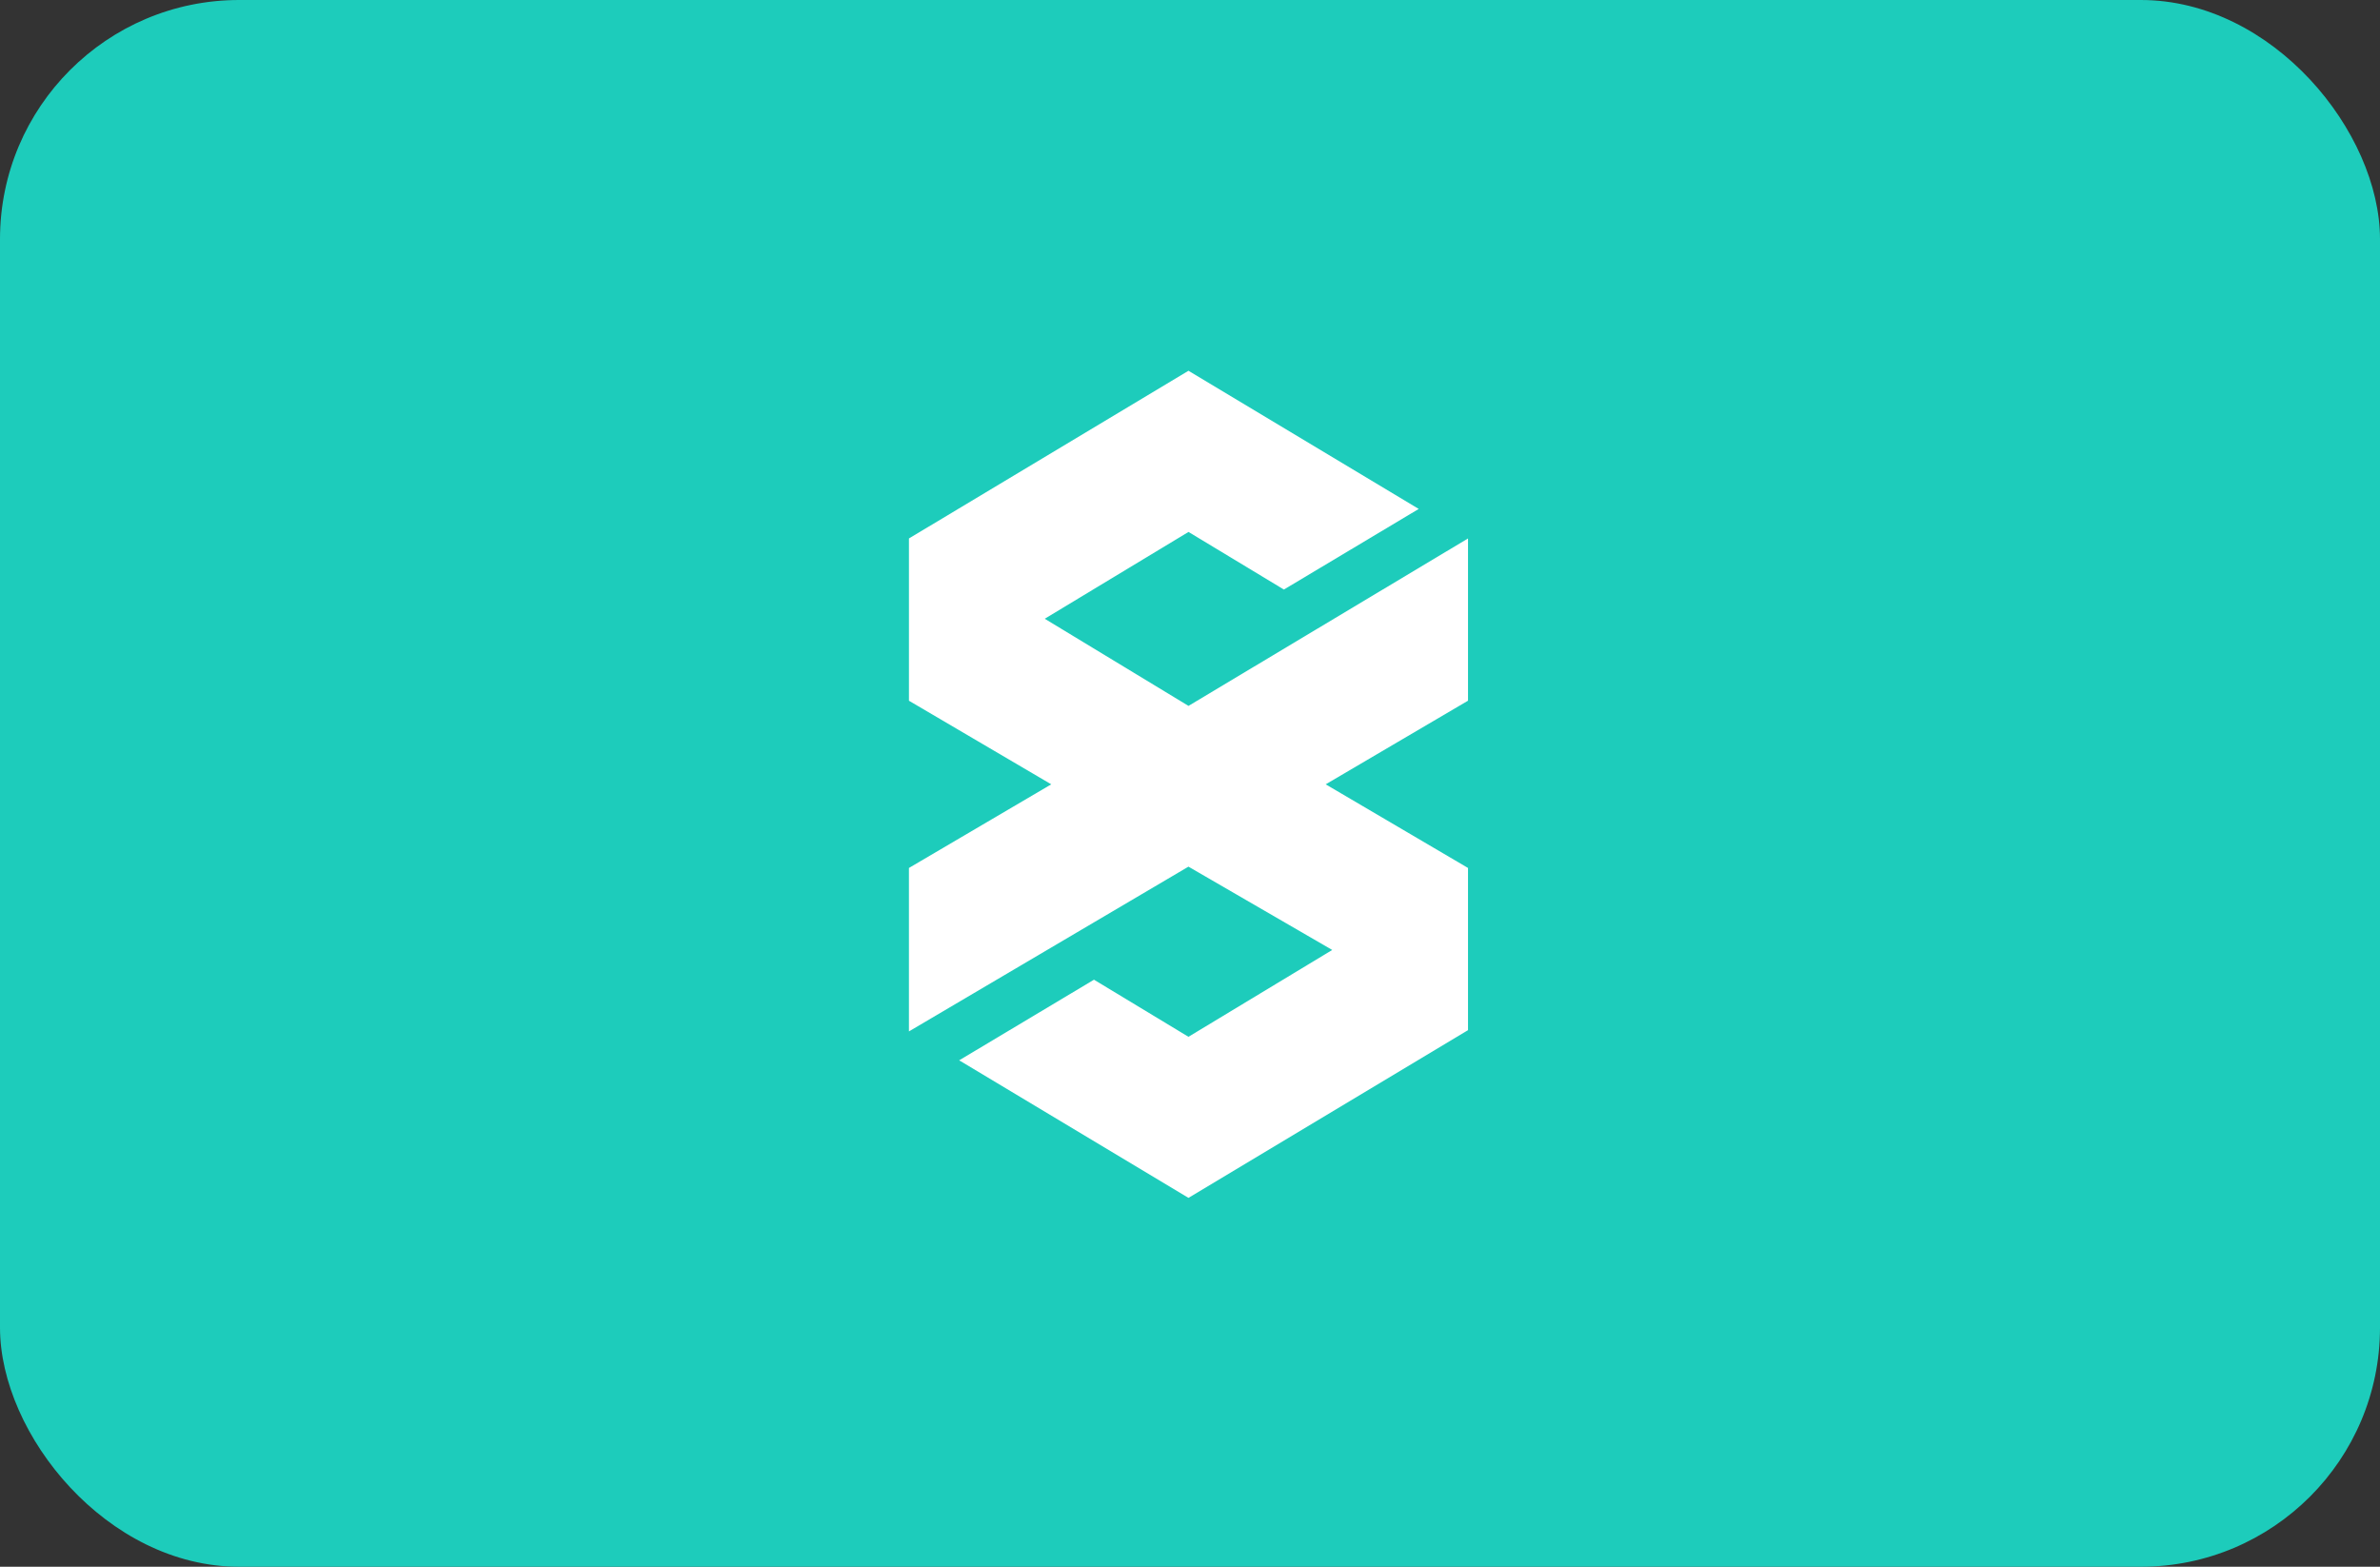 <svg xmlns="http://www.w3.org/2000/svg" width="199" height="131" viewBox="0 0 199 131">
  <rect x="0" y="0" width="199" height="131" fill="#333333" stroke="none"/>
  <g id="ad8social" transform="translate(-935 -305)">
    <g id="Paper" transform="translate(234 159)">
      <rect id="Rectangle_61" data-name="Rectangle 61" width="199" height="131" rx="20" transform="translate(701 146)" fill="#1dccbb"/>
    </g>
    <path id="Path_108" data-name="Path 108" d="M156.989,116.89l-11.9,6.993V137.55l23.372-13.777,12.021,6.966L168.462,138l-7.9-4.774-11.273,6.741,19.175,11.5,23.372-14.022V123.883l-11.9-6.993,11.9-6.993V96.332l-23.372,14-12.019-7.286,12.019-7.259,7.977,4.817,11.273-6.74L168.462,82.31,145.09,96.332V109.9Z" transform="translate(865.91 253.69)" fill="#fff" fill-rule="evenodd"/>
  </g>
</svg>
